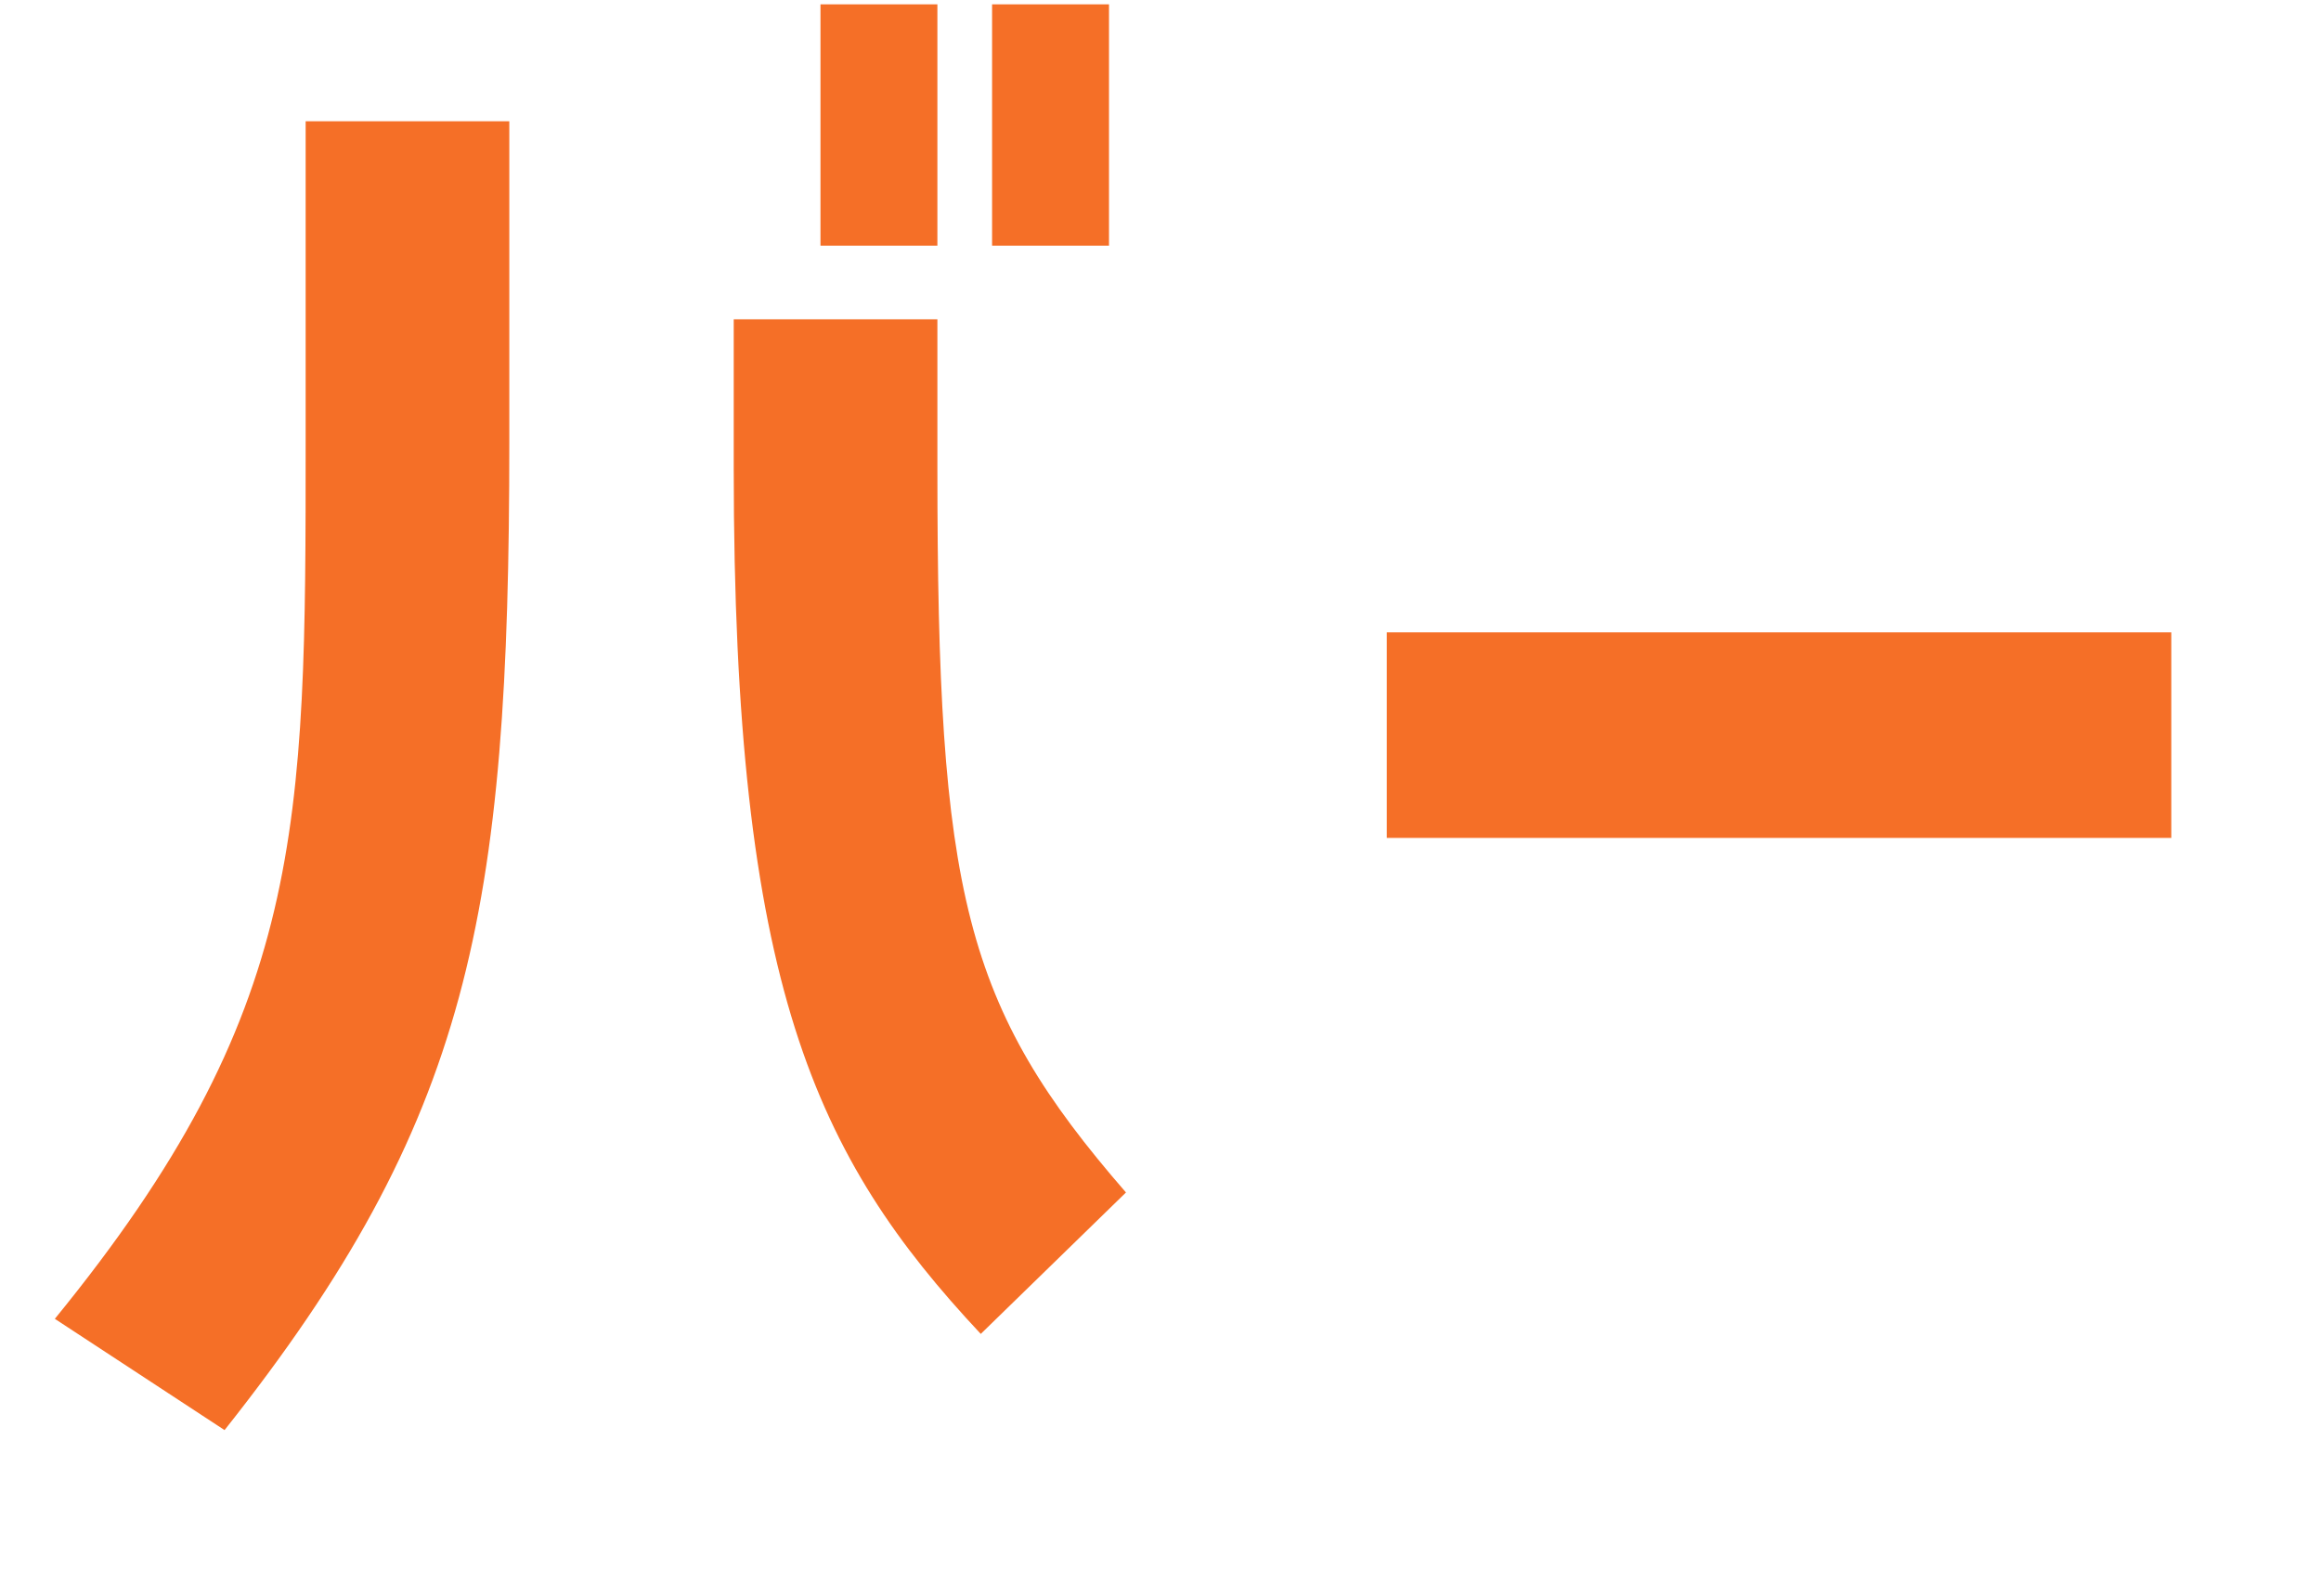 <svg width="16" height="11" viewBox="0 0 16 11" fill="none" xmlns="http://www.w3.org/2000/svg">
<path d="M9.56 4.359H14.968V5.776H9.56V4.359Z" fill="#F56F27"/>
<path d="M6.462 0.03V1.694H5.656V0.03H6.462ZM7.645 0.03V1.694H6.839V0.03H7.645ZM2.107 3.046V0.836H3.511V3.046C3.511 6.309 3.238 7.726 1.548 9.858L0.378 9.091C2.107 6.972 2.107 5.711 2.107 3.046ZM6.462 2.201V3.228C6.462 6.166 6.644 6.933 7.762 8.22L6.761 9.195C5.617 7.973 5.058 6.79 5.058 3.228V2.201H6.462Z" fill="#F56F27"/>
</svg>
